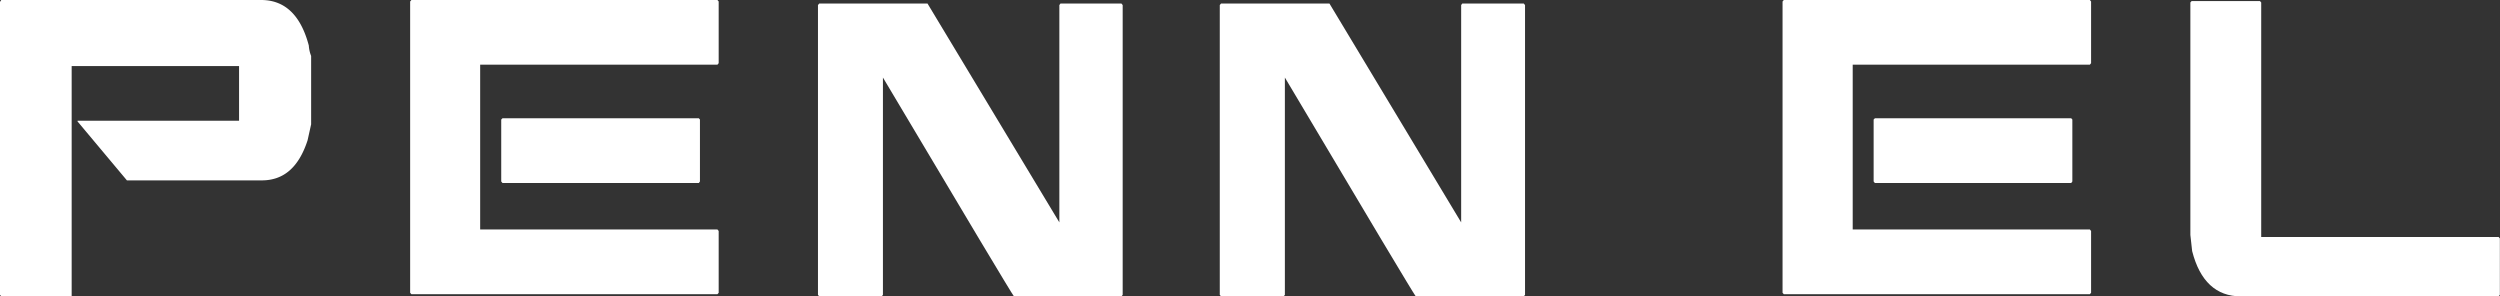 <svg xmlns="http://www.w3.org/2000/svg" viewBox="0 0 182.8 21.67"><rect x="0" y="0" width="182.8" height="21.67" fill="#333333" stroke="none"/><defs><style>.cls-1{fill:#fff;}</style></defs><g id="Layer_2" data-name="Layer 2"><g id="Layer_1-2" data-name="Layer 1"><path class="cls-1" d="M.09,0h19q2.61,0,3.49,3.33a2.46,2.46,0,0,0,.17.76v5l-.26,1.17c-.65,2-1.77,2.93-3.35,2.93H9.28L5.67,8.88V8.83H17.48v-4H5.24v0l0,16.78,0,.05H.09L0,21.56V.14Z"/><path class="cls-1" d="M30.08,0H52.46l.09.11V4.62l-.09.11H35.11V16.78H52.46l.09.11v4.52l-.09.1H30.08l-.09-.1V.11Zm6.66,8.65H51.1l.08.09v4.53l-.08.11H36.74l-.09-.11V8.74Z"/><path class="cls-1" d="M59.9.26h7.92l9.64,16V.37l.08-.11H82l.09.11V21.56l-.09.11H74.14q-.26-.33-9.58-16l0,0v0h0V21.56l-.09.11H59.9l-.09-.11V.37Z"/><path class="cls-1" d="M89.28.26h7.93l9.63,16V.37l.08-.11h4.5l.09.11V21.56l-.09.11h-7.9q-.26-.33-9.57-16l0,0v0h0V21.56l-.09.11H89.28l-.09-.11V.37Z"/><path class="cls-1" d="M130.43,0h22.38l.09.11V4.62l-.09.11H135.47V16.78h17.34l.09.11v4.52l-.09.1H130.43l-.09-.1V.11Zm6.66,8.65h14.36l.08.09v4.53l-.08.11H137.09l-.09-.11V8.74Z"/><path class="cls-1" d="M160.25.08h5l.09.1V17.33h17.36l.09.1v4.13l-.09.11H163.85c-1.8,0-3-1.11-3.56-3.31l-.13-1.18V.18Z"/></g></g></svg>